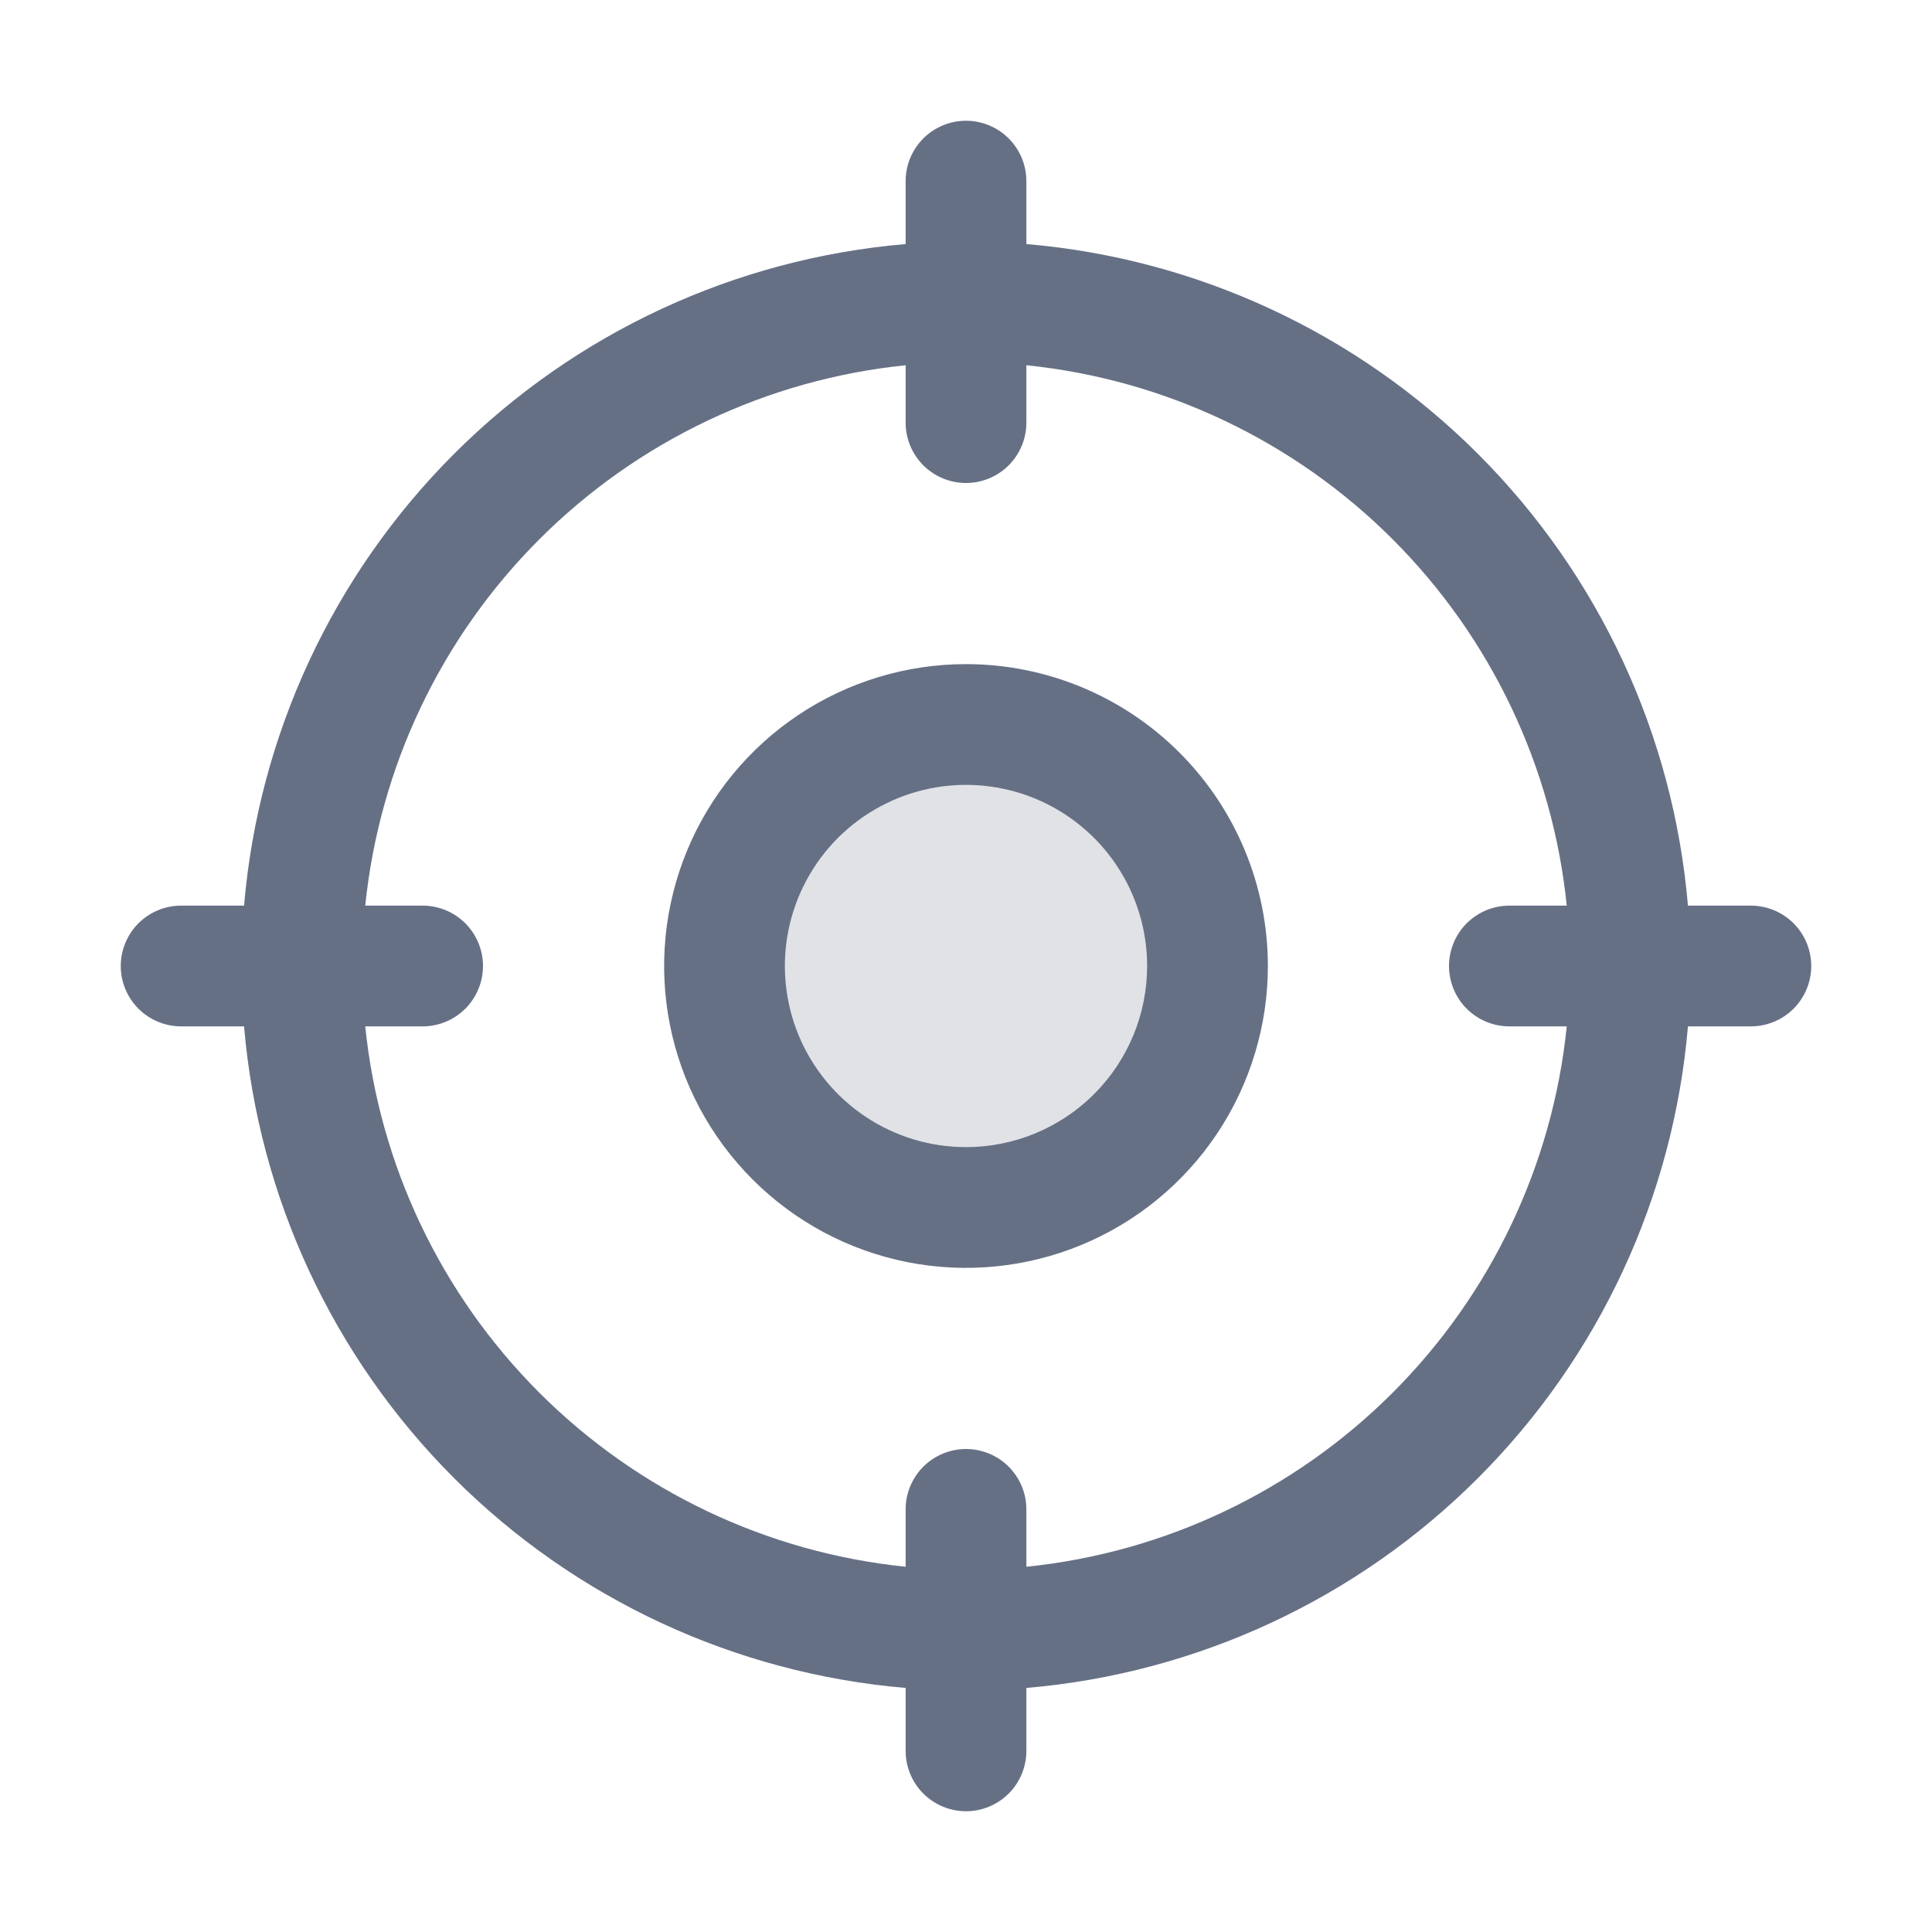 <svg width="40" height="40" viewBox="0 0 40 40" fill="none" xmlns="http://www.w3.org/2000/svg">
<path opacity="0.2" d="M25 20C25 20.989 24.707 21.956 24.157 22.778C23.608 23.6 22.827 24.241 21.913 24.619C21 24.998 19.994 25.097 19.025 24.904C18.055 24.711 17.164 24.235 16.465 23.535C15.765 22.836 15.289 21.945 15.096 20.976C14.903 20.006 15.002 19 15.381 18.087C15.759 17.173 16.4 16.392 17.222 15.843C18.044 15.293 19.011 15 20 15C21.326 15 22.598 15.527 23.535 16.465C24.473 17.402 25 18.674 25 20Z" fill="#667085"/>
<path d="M36.25 18.75H34.947C34.647 15.218 33.108 11.906 30.601 9.399C28.094 6.892 24.782 5.353 21.25 5.053V3.75C21.25 3.418 21.118 3.101 20.884 2.866C20.649 2.632 20.331 2.5 20 2.5C19.669 2.5 19.351 2.632 19.116 2.866C18.882 3.101 18.75 3.418 18.75 3.75V5.053C15.218 5.353 11.906 6.892 9.399 9.399C6.892 11.906 5.353 15.218 5.053 18.75H3.75C3.418 18.75 3.101 18.882 2.866 19.116C2.632 19.351 2.5 19.669 2.5 20C2.5 20.331 2.632 20.649 2.866 20.884C3.101 21.118 3.418 21.25 3.75 21.25H5.053C5.353 24.782 6.892 28.094 9.399 30.601C11.906 33.108 15.218 34.647 18.75 34.947V36.25C18.75 36.581 18.882 36.9 19.116 37.134C19.351 37.368 19.669 37.5 20 37.5C20.331 37.5 20.649 37.368 20.884 37.134C21.118 36.9 21.25 36.581 21.25 36.25V34.947C24.782 34.647 28.094 33.108 30.601 30.601C33.108 28.094 34.647 24.782 34.947 21.25H36.25C36.581 21.25 36.9 21.118 37.134 20.884C37.368 20.649 37.5 20.331 37.5 20C37.5 19.669 37.368 19.351 37.134 19.116C36.9 18.882 36.581 18.75 36.25 18.75ZM21.25 32.438V31.25C21.25 30.919 21.118 30.601 20.884 30.366C20.649 30.132 20.331 30 20 30C19.669 30 19.351 30.132 19.116 30.366C18.882 30.601 18.75 30.919 18.75 31.25V32.438C15.883 32.145 13.204 30.872 11.166 28.834C9.128 26.796 7.855 24.117 7.562 21.25H8.75C9.082 21.25 9.399 21.118 9.634 20.884C9.868 20.649 10 20.331 10 20C10 19.669 9.868 19.351 9.634 19.116C9.399 18.882 9.082 18.75 8.75 18.75H7.562C7.855 15.883 9.128 13.204 11.166 11.166C13.204 9.128 15.883 7.855 18.75 7.562V8.75C18.75 9.082 18.882 9.399 19.116 9.634C19.351 9.868 19.669 10 20 10C20.331 10 20.649 9.868 20.884 9.634C21.118 9.399 21.25 9.082 21.25 8.75V7.562C24.117 7.855 26.796 9.128 28.834 11.166C30.872 13.204 32.145 15.883 32.438 18.75H31.25C30.919 18.75 30.601 18.882 30.366 19.116C30.132 19.351 30 19.669 30 20C30 20.331 30.132 20.649 30.366 20.884C30.601 21.118 30.919 21.25 31.25 21.25H32.438C32.145 24.117 30.872 26.796 28.834 28.834C26.796 30.872 24.117 32.145 21.25 32.438ZM20 13.75C18.764 13.75 17.555 14.117 16.528 14.803C15.5 15.49 14.699 16.466 14.226 17.608C13.753 18.75 13.629 20.007 13.87 21.219C14.111 22.432 14.707 23.545 15.581 24.419C16.455 25.294 17.568 25.889 18.781 26.13C19.993 26.371 21.25 26.247 22.392 25.774C23.534 25.301 24.51 24.5 25.197 23.472C25.883 22.445 26.25 21.236 26.25 20C26.25 18.342 25.591 16.753 24.419 15.581C23.247 14.409 21.658 13.75 20 13.75ZM20 23.75C19.258 23.75 18.533 23.53 17.917 23.118C17.3 22.706 16.819 22.12 16.535 21.435C16.252 20.75 16.177 19.996 16.322 19.268C16.467 18.541 16.824 17.873 17.348 17.348C17.873 16.824 18.541 16.467 19.268 16.322C19.996 16.177 20.75 16.252 21.435 16.535C22.12 16.819 22.706 17.3 23.118 17.917C23.53 18.533 23.75 19.258 23.75 20C23.75 20.995 23.355 21.948 22.652 22.652C21.948 23.355 20.995 23.75 20 23.75Z" fill="#667085"/>
</svg>
